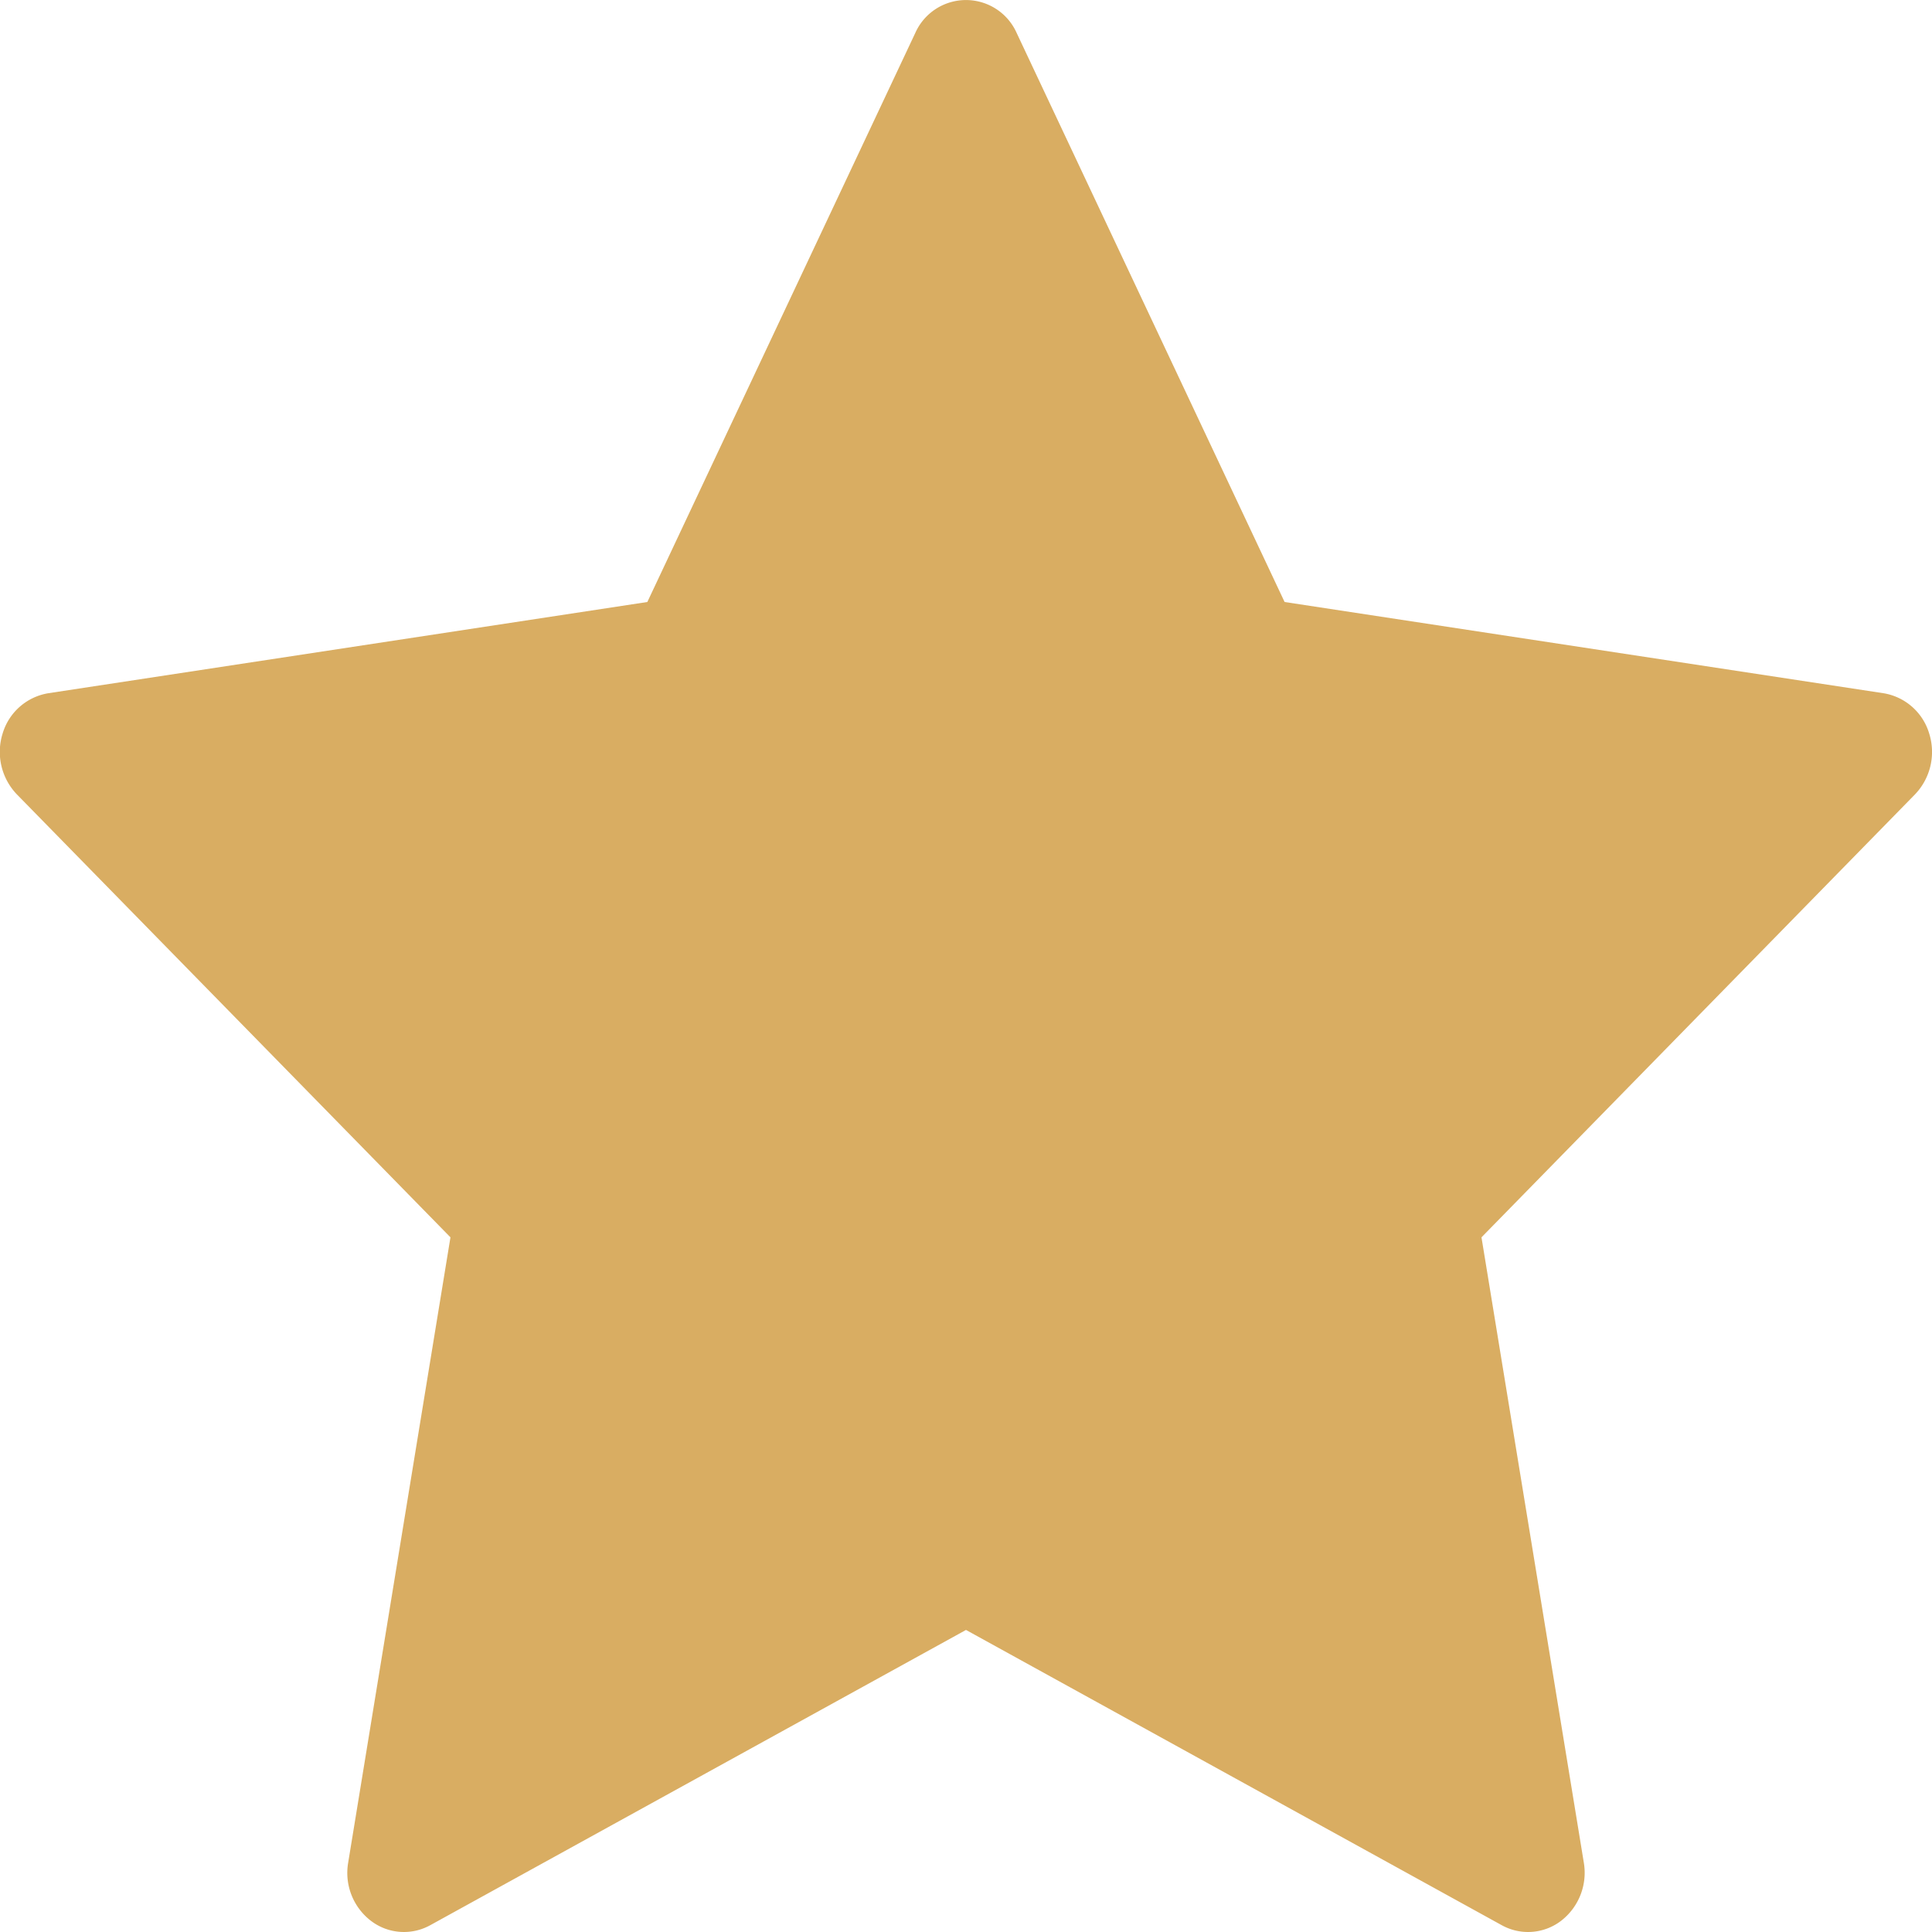<svg xmlns="http://www.w3.org/2000/svg" width="32" height="32" viewBox="0 0 32 32">
  <g id="star" transform="translate(0 -11.796)">
    <g id="Groupe_3" data-name="Groupe 3" transform="translate(0 11.796)">
      <path id="Tracé_1" data-name="Tracé 1" d="M31.954,23.947a.951.951,0,0,0-.757-.669l-9.92-1.511-4.437-9.423a.919.919,0,0,0-1.681,0l-4.437,9.423L.8,23.278a.951.951,0,0,0-.757.669,1.016,1.016,0,0,0,.237,1.007L7.461,32.29,5.767,42.647a1,1,0,0,0,.373.961.9.9,0,0,0,.987.075L16,38.793l8.873,4.89a.9.9,0,0,0,.987-.075,1.006,1.006,0,0,0,.373-.961L24.538,32.29l7.179-7.335A1.016,1.016,0,0,0,31.954,23.947Z" transform="translate(0 -11.796)" fill="#d9ad62"/>
    </g>
  </g>
</svg>
